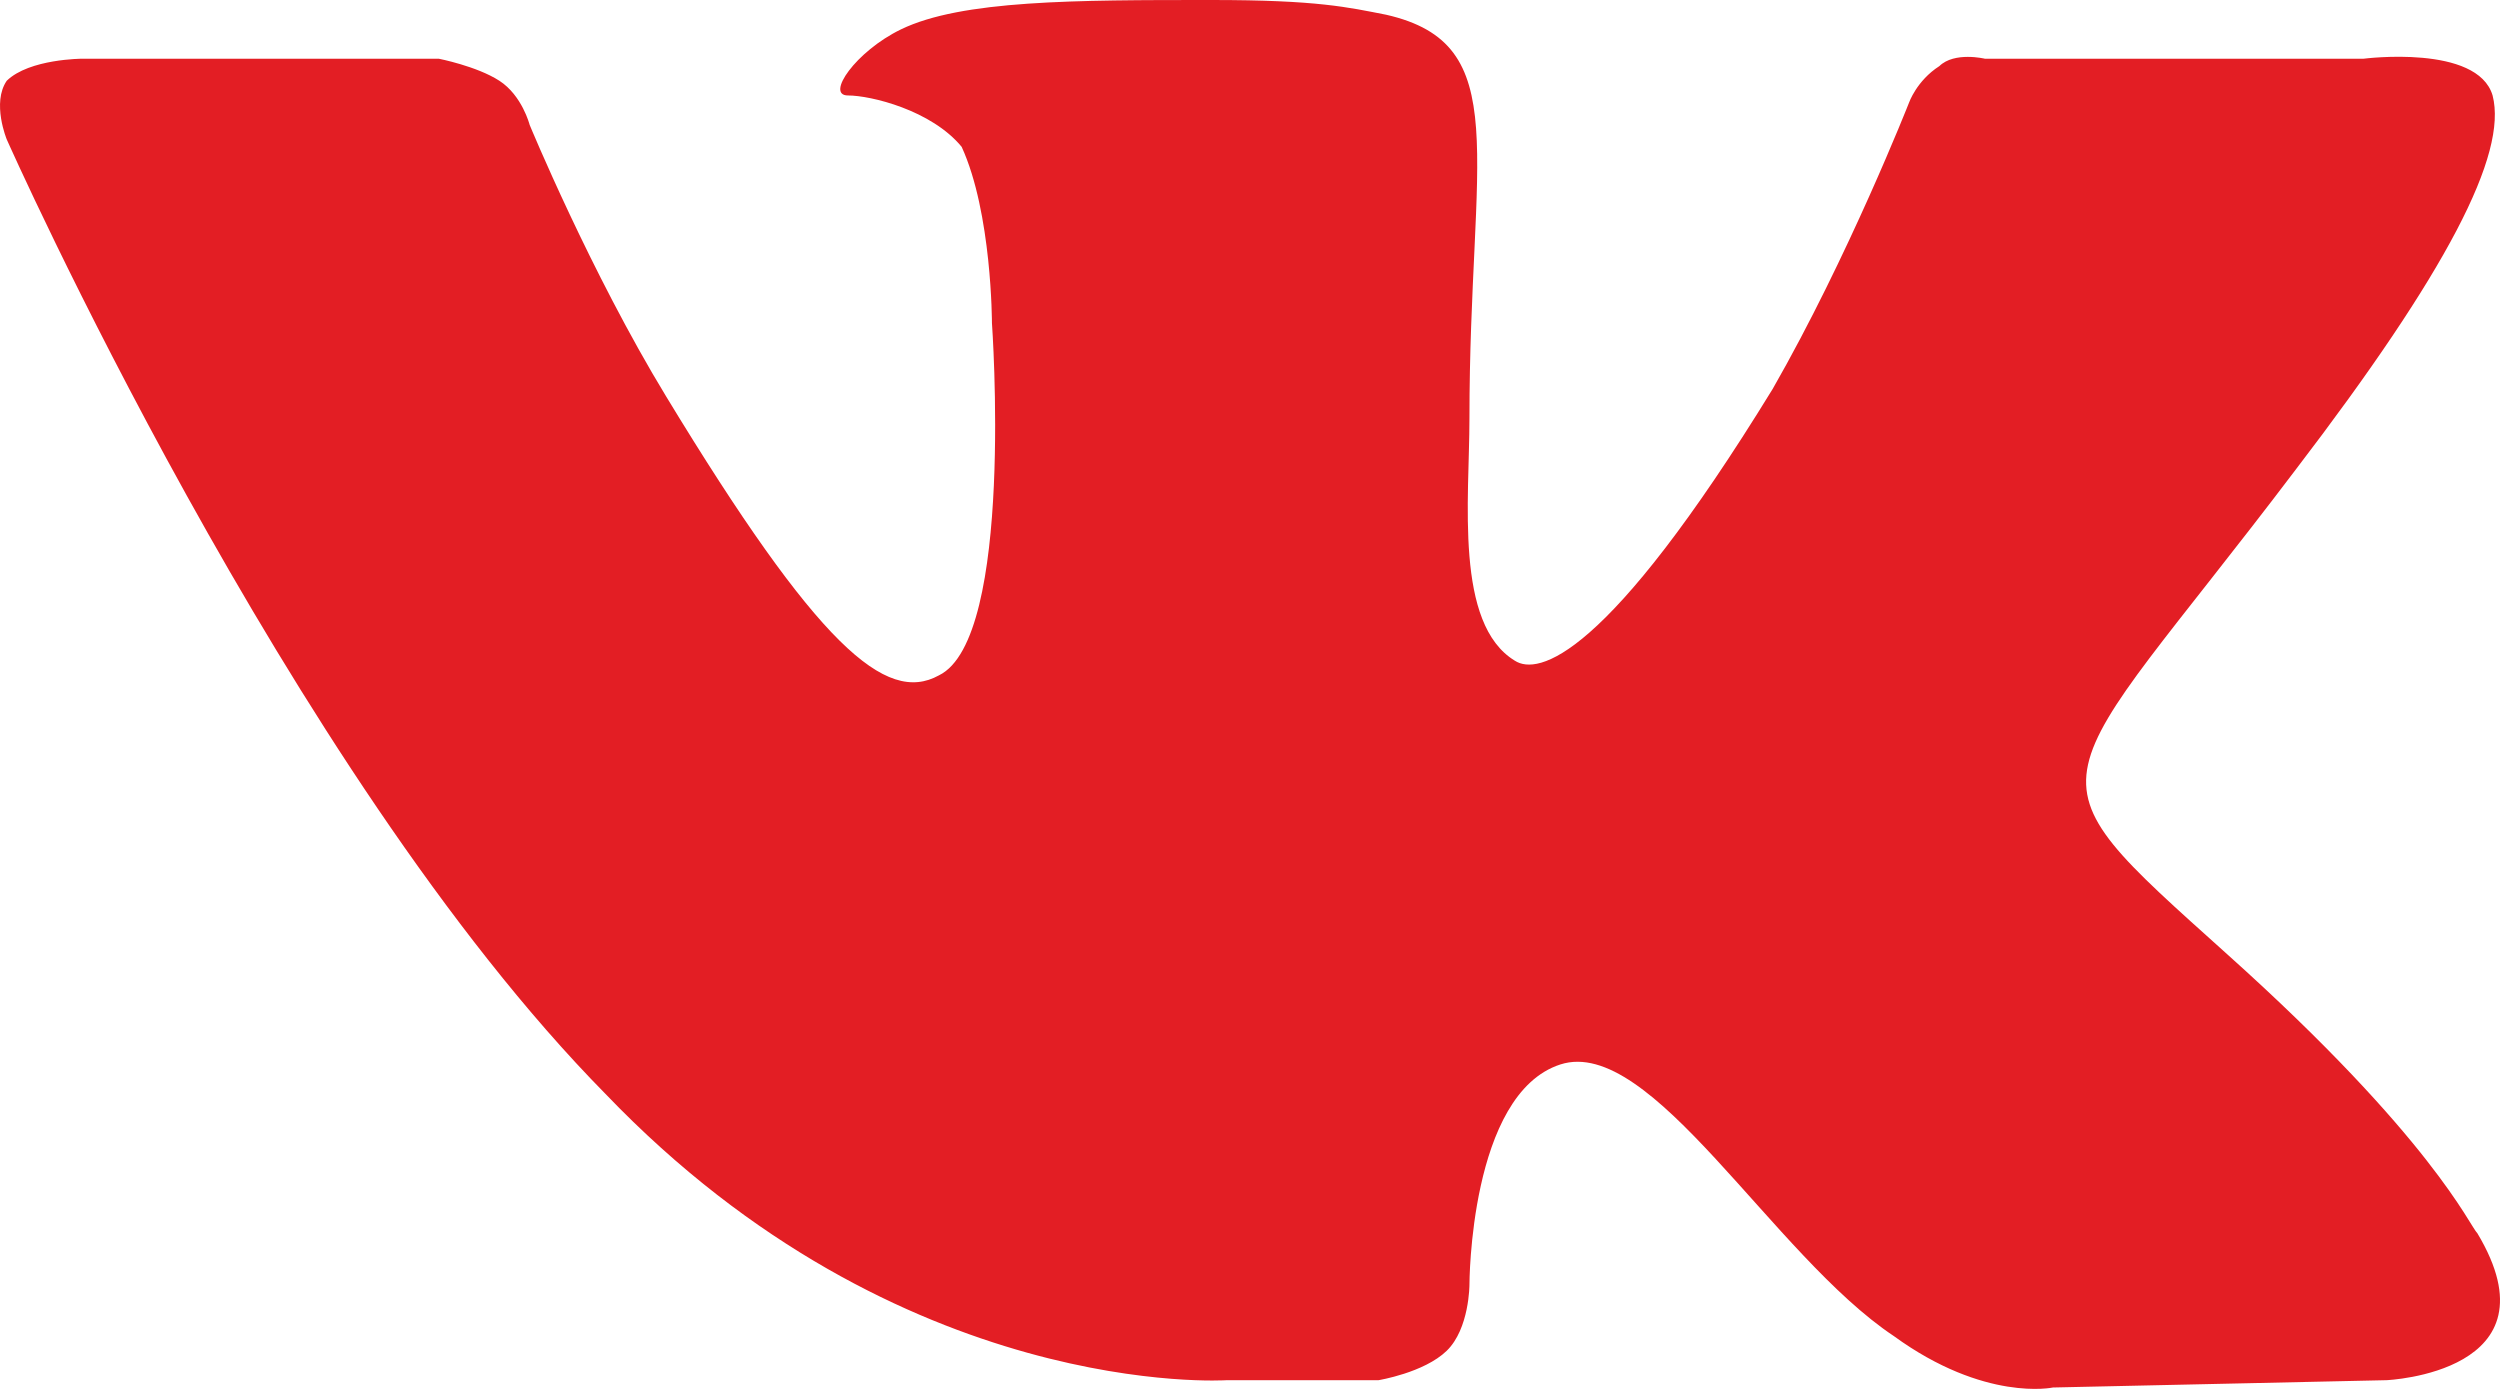 <svg width="27" height="15" viewBox="0 0 27 15" fill="none" xmlns="http://www.w3.org/2000/svg">
<path fill-rule="evenodd" clip-rule="evenodd" d="M13.251 14.906H14.888C14.888 14.906 15.379 14.826 15.624 14.589C15.87 14.351 15.87 13.875 15.87 13.875C15.87 13.875 15.87 11.814 16.852 11.496C17.834 11.179 19.144 13.558 20.454 14.43C21.436 15.144 22.172 14.985 22.172 14.985L25.774 14.906C25.774 14.906 27.657 14.826 26.756 13.32C26.674 13.241 26.265 12.289 24.055 10.307C21.763 8.246 22.091 8.642 24.792 5.074C26.429 2.934 27.084 1.665 26.92 1.031C26.756 0.476 25.528 0.634 25.528 0.634H21.436C21.436 0.634 21.108 0.555 20.945 0.714C20.699 0.872 20.617 1.11 20.617 1.11C20.617 1.11 19.962 2.775 19.144 4.202C17.343 7.136 16.607 7.294 16.361 7.136C15.706 6.739 15.87 5.391 15.87 4.519C15.87 1.665 16.361 0.476 14.97 0.159C14.56 0.079 14.233 0 13.087 0C11.614 0 10.386 -3.07177e-07 9.731 0.317C9.24 0.555 8.913 1.031 9.158 1.031C9.404 1.031 10.059 1.189 10.386 1.586C10.713 2.299 10.713 3.489 10.713 3.489C10.713 3.489 10.959 6.898 10.14 7.294C9.567 7.611 8.831 6.977 7.194 4.281C6.375 2.934 5.72 1.348 5.72 1.348C5.72 1.348 5.639 1.031 5.393 0.872C5.148 0.714 4.738 0.634 4.738 0.634H0.891C0.891 0.634 0.318 0.634 0.073 0.872C-0.091 1.11 0.073 1.506 0.073 1.506C0.073 1.506 3.101 8.325 6.539 11.814C9.731 15.144 13.251 14.906 13.251 14.906Z" fill="#E31E24"/>
</svg>

